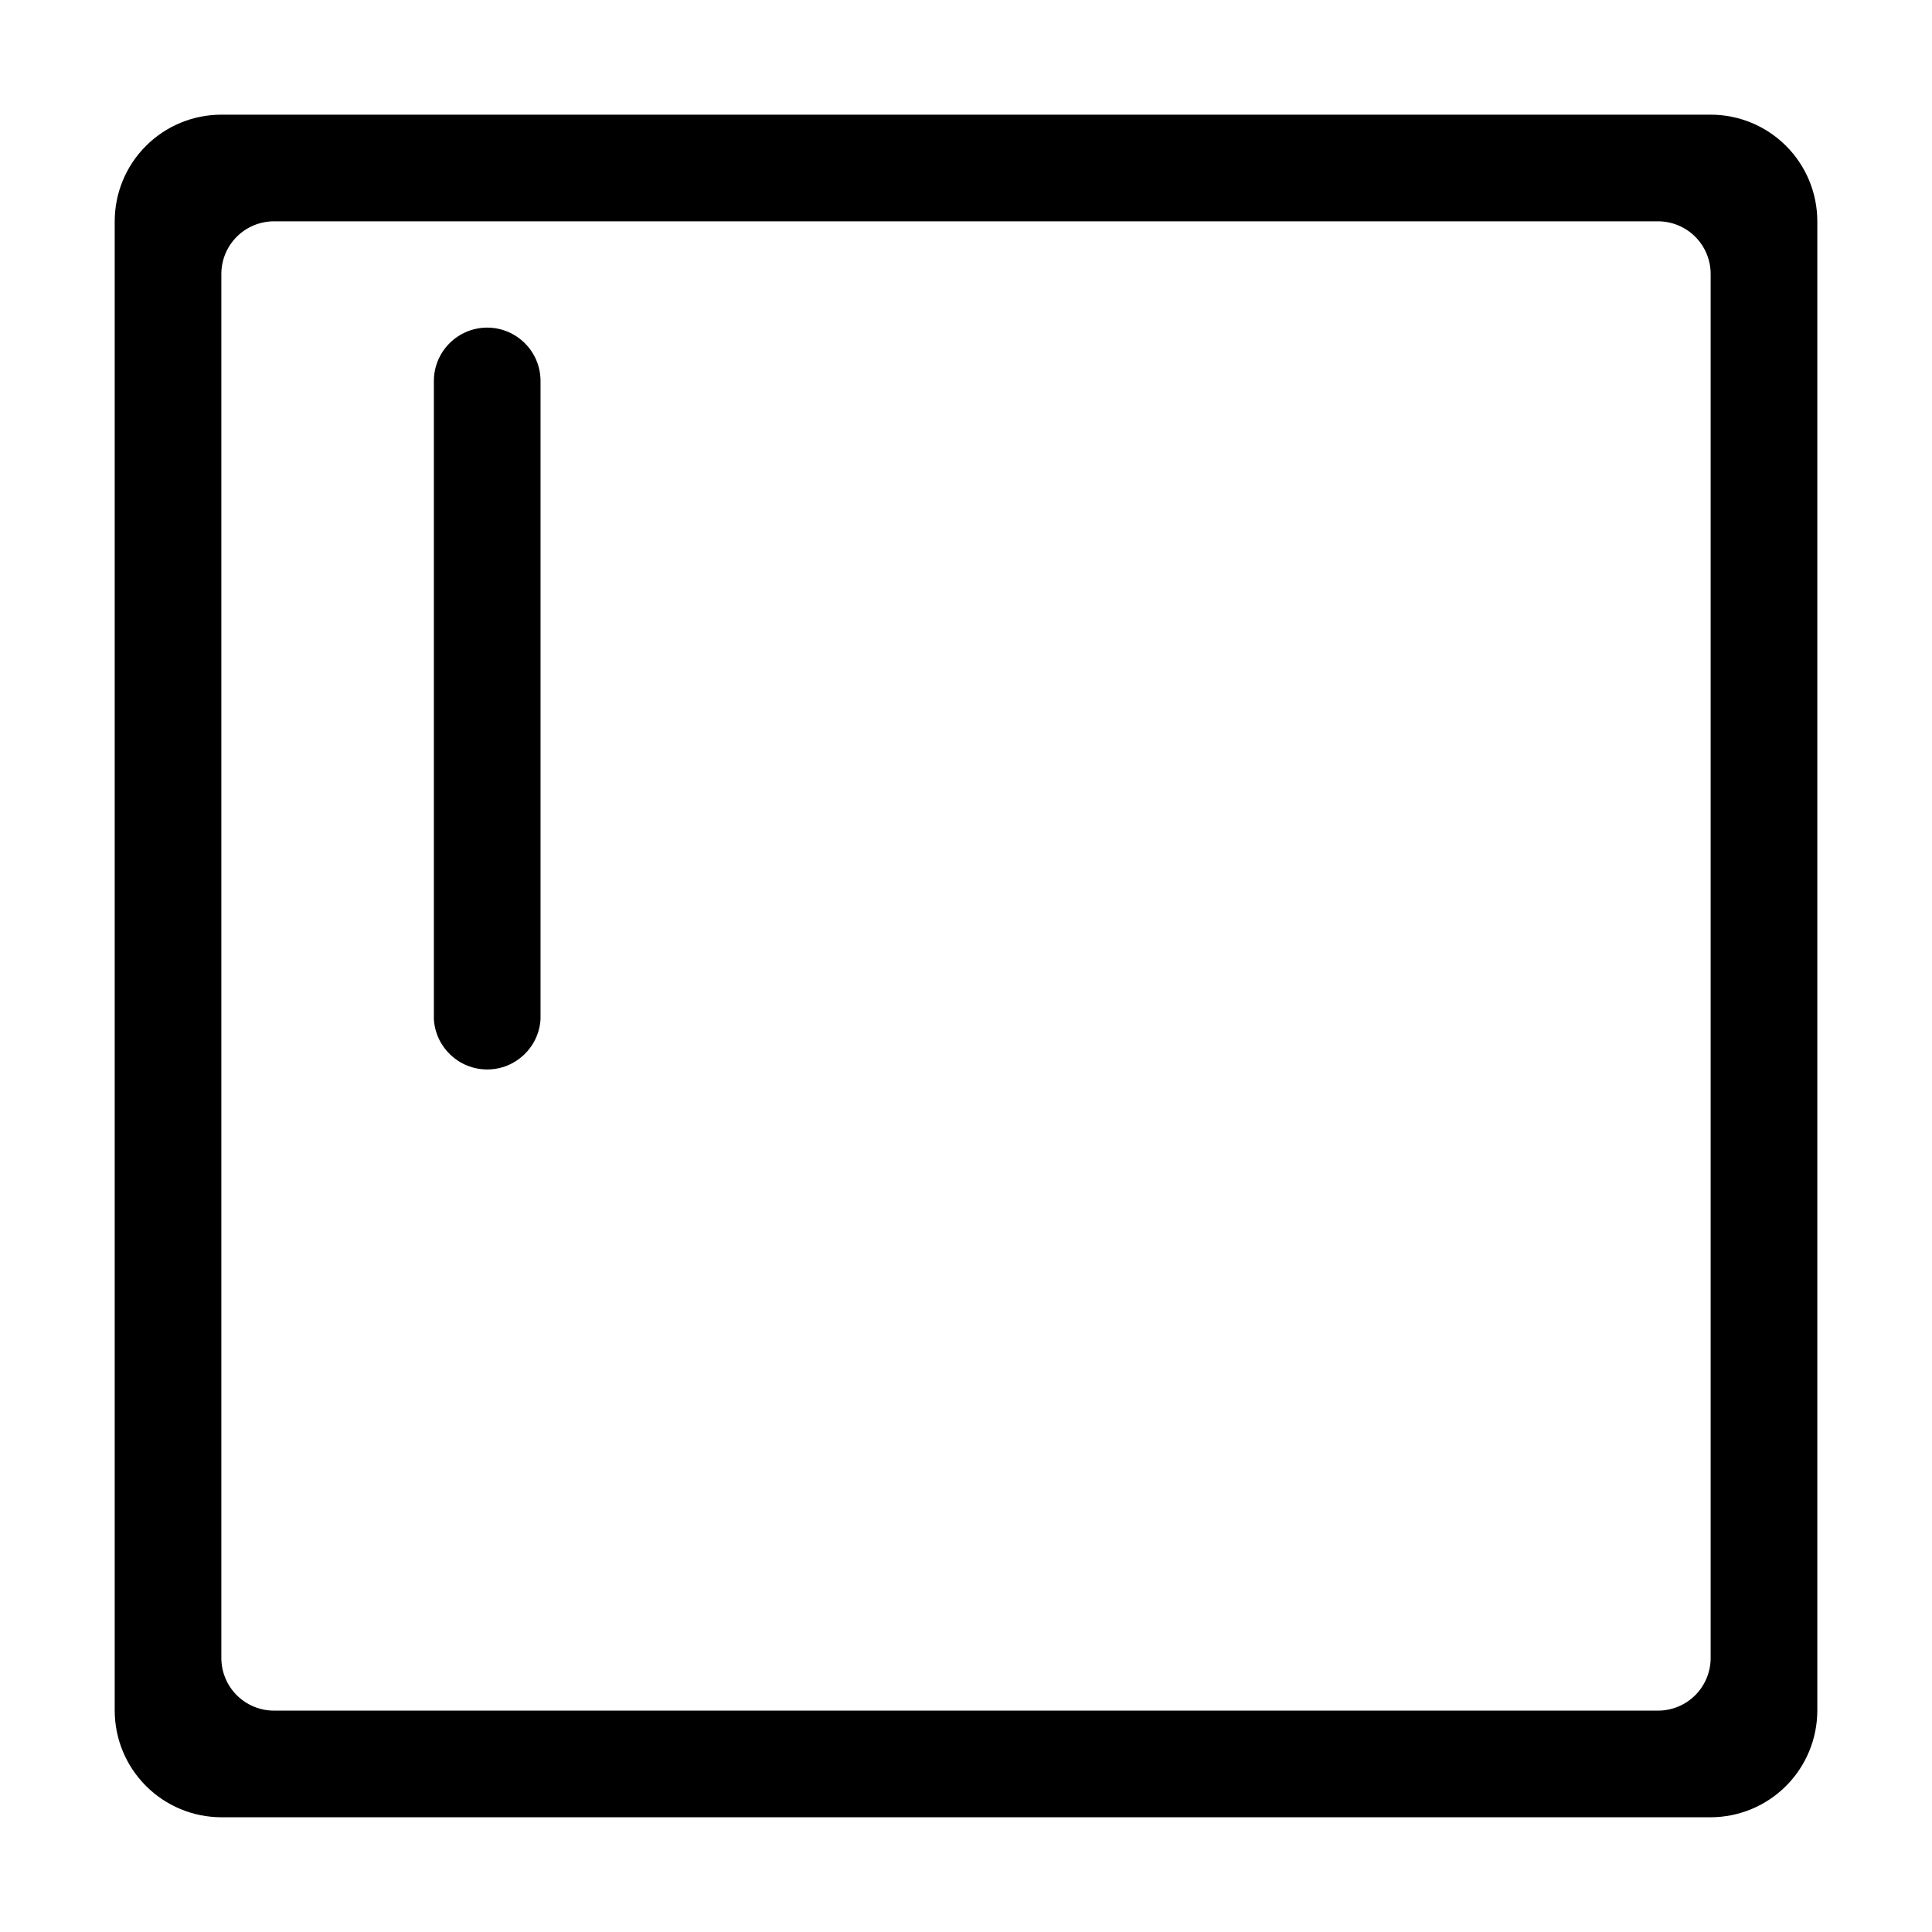 <?xml version="1.0" encoding="UTF-8"?>
<!-- Uploaded to: ICON Repo, www.iconrepo.com, Generator: ICON Repo Mixer Tools -->
<svg fill="#000000" width="800px" height="800px" version="1.1" viewBox="144 144 512 512" xmlns="http://www.w3.org/2000/svg">
 <g>
  <path d="m597.34 174.39h-394.68c-7.496 0-14.684 2.977-19.984 8.277s-8.277 12.488-8.277 19.984v394.68c0.012 7.492 2.992 14.676 8.293 19.973 5.297 5.297 12.477 8.277 19.969 8.293h394.68c7.492-0.016 14.676-2.996 19.973-8.293s8.277-12.48 8.293-19.973v-394.68c0-7.496-2.981-14.684-8.281-19.984-5.297-5.301-12.488-8.277-19.984-8.277zm0 408.94c0.016 3.719-1.457 7.289-4.086 9.918s-6.199 4.102-9.918 4.086h-366.67c-3.719 0.016-7.289-1.457-9.922-4.086-2.629-2.629-4.098-6.199-4.086-9.918v-366.67c-0.012-3.719 1.457-7.289 4.086-9.922 2.633-2.629 6.203-4.098 9.922-4.086h366.67c3.719-0.012 7.289 1.457 9.918 4.086 2.629 2.633 4.102 6.203 4.086 9.922z"/>
  <path d="m273.09 230.82c-7.781 0.027-14.078 6.328-14.109 14.105v169.18c0.449 7.477 6.644 13.312 14.133 13.312 7.492 0 13.688-5.836 14.133-13.312v-169.18c-0.027-7.801-6.359-14.105-14.156-14.105z"/>
 </g>
</svg>